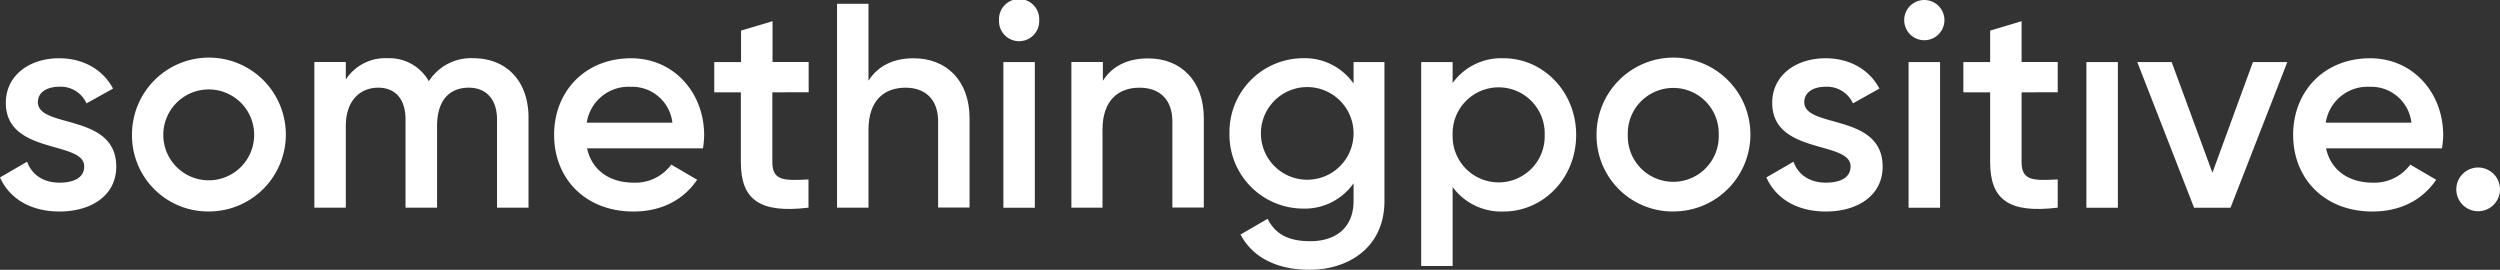 <svg xmlns="http://www.w3.org/2000/svg" viewBox="0 0 532.02 57.41"><rect x="0" y="0" width="532.02" height="57.41" fill="#333333" stroke="none"/><defs><style>.cls-1{fill:#fff;}</style></defs><g id="Layer_2" data-name="Layer 2"><g id="Layer_1-2" data-name="Layer 1"><path class="cls-1" d="M24.74,35.46c0,6.2-5.4,9.55-12.09,9.55C6.45,45,2,42.22,0,37.76l5.77-3.35c1,2.79,3.47,4.46,6.88,4.46,3,0,5.27-1,5.27-3.47,0-5.52-16.68-2.42-16.68-13.52,0-5.82,5-9.48,11.34-9.48,5.09,0,9.3,2.36,11.47,6.45L18.41,22a6,6,0,0,0-5.83-3.54c-2.41,0-4.52,1.06-4.52,3.29C8.06,27.4,24.74,24,24.74,35.46Z"></path><path class="cls-1" d="M28.09,28.7A16.37,16.37,0,1,1,44.45,45,16.18,16.18,0,0,1,28.09,28.7Zm26,0a9.67,9.67,0,1,0-19.34,0,9.67,9.67,0,1,0,19.34,0Z"></path><path class="cls-1" d="M112.47,25V44.2h-6.7V25.42c0-4.34-2.36-6.76-6-6.76-4,0-6.76,2.54-6.76,8.18V44.2H86.3V25.42c0-4.34-2.17-6.76-5.82-6.76s-6.89,2.54-6.89,8.18V44.2H66.9v-31h6.69v3.72a10,10,0,0,1,8.87-4.53,9.62,9.62,0,0,1,8.8,4.9,10.62,10.62,0,0,1,9.49-4.9C107.75,12.4,112.47,17.23,112.47,25Z"></path><path class="cls-1" d="M134.85,38.87a9.47,9.47,0,0,0,8-3.84l5.51,3.22c-2.85,4.22-7.5,6.76-13.57,6.76-10.23,0-16.87-7-16.87-16.31s6.64-16.3,16.37-16.3c9.24,0,15.56,7.44,15.56,16.37a19.42,19.42,0,0,1-.25,2.79H124.93C126,36.39,129.89,38.87,134.85,38.87Zm8.24-12.77a8.63,8.63,0,0,0-8.86-7.63,9,9,0,0,0-9.36,7.63Z"></path><path class="cls-1" d="M164.36,19.65V34.53c0,4,2.6,3.91,7.69,3.66v6c-10.29,1.24-14.39-1.61-14.39-9.67V19.65H152V13.21h5.7V6.51l6.7-2v8.68h7.69v6.44Z"></path><path class="cls-1" d="M206.33,25.17v19h-6.69V25.85c0-4.71-2.73-7.19-6.95-7.19-4.4,0-7.87,2.6-7.87,8.93V44.2h-6.69V.81h6.69V17.17c2.05-3.22,5.39-4.77,9.61-4.77C201.37,12.4,206.33,17.11,206.33,25.17Z"></path><path class="cls-1" d="M212.6,4.28a4.28,4.28,0,1,1,8.55,0,4.28,4.28,0,1,1-8.55,0Zm.93,8.93h6.69v31h-6.69Z"></path><path class="cls-1" d="M256.18,25.17v19h-6.69V25.85c0-4.71-2.73-7.19-7-7.19-4.4,0-7.87,2.6-7.87,8.93V44.2H228v-31h6.7v4c2-3.22,5.39-4.77,9.61-4.77C251.22,12.4,256.18,17.11,256.18,25.17Z"></path><path class="cls-1" d="M294.62,13.21V42.78c0,10-7.81,14.63-15.93,14.63-6.82,0-12.09-2.54-14.69-7.5l5.76-3.35c1.36,2.67,3.66,4.77,9.05,4.77,5.77,0,9.24-3.16,9.24-8.55V39a12.66,12.66,0,0,1-10.79,5.39,15.72,15.72,0,0,1-15.62-16,15.72,15.72,0,0,1,15.62-16,12.66,12.66,0,0,1,10.79,5.39V13.21Zm-6.57,15.18a9.86,9.86,0,0,0-19.72,0,9.86,9.86,0,0,0,19.72,0Z"></path><path class="cls-1" d="M335.42,28.7c0,9.24-7,16.31-15.44,16.31a12.84,12.84,0,0,1-10.85-5.21V56.6h-6.69V13.21h6.69v4.46A12.73,12.73,0,0,1,320,12.4C328.41,12.4,335.42,19.53,335.42,28.7Zm-6.7,0a9.8,9.8,0,1,0-19.59,0,9.8,9.8,0,1,0,19.59,0Z"></path><path class="cls-1" d="M339.76,28.7A16.37,16.37,0,1,1,356.13,45,16.18,16.18,0,0,1,339.76,28.7Zm26,0a9.68,9.68,0,1,0-19.35,0,9.68,9.68,0,1,0,19.35,0Z"></path><path class="cls-1" d="M400.64,35.46c0,6.2-5.39,9.55-12.09,9.55-6.2,0-10.66-2.79-12.65-7.25l5.77-3.35c1,2.79,3.47,4.46,6.88,4.46,3,0,5.27-1,5.27-3.47,0-5.52-16.68-2.42-16.68-13.52,0-5.82,5-9.48,11.35-9.48,5.08,0,9.3,2.36,11.47,6.45L394.32,22a6.05,6.05,0,0,0-5.83-3.54c-2.42,0-4.53,1.06-4.53,3.29C384,27.4,400.64,24,400.64,35.46Z"></path><path class="cls-1" d="M405.23,4.28a4.28,4.28,0,0,1,8.56,0,4.28,4.28,0,0,1-8.56,0Zm.93,8.93h6.7v31h-6.7Z"></path><path class="cls-1" d="M430.21,19.65V34.53c0,4,2.61,3.91,7.69,3.66v6c-10.29,1.24-14.38-1.61-14.38-9.67V19.65h-5.7V13.21h5.7V6.51l6.69-2v8.68h7.69v6.44Z"></path><path class="cls-1" d="M444,13.21h6.7v31H444Z"></path><path class="cls-1" d="M486.76,13.21l-12.09,31h-7.75l-12.09-31h7.32l8.67,23.55,8.62-23.55Z"></path><path class="cls-1" d="M504.92,38.87a9.47,9.47,0,0,0,8-3.84l5.52,3.22c-2.85,4.22-7.5,6.76-13.58,6.76C494.63,45,488,38,488,28.7s6.63-16.3,16.37-16.3c9.23,0,15.56,7.44,15.56,16.37a21,21,0,0,1-.25,2.79H495C496.06,36.39,500,38.87,504.92,38.87Zm8.25-12.77a8.63,8.63,0,0,0-8.87-7.63,9,9,0,0,0-9.36,7.63Z"></path><path class="cls-1" d="M522.72,40.3a4.65,4.65,0,1,1,9.3,0,4.65,4.65,0,1,1-9.3,0Z"></path></g></g></svg>
